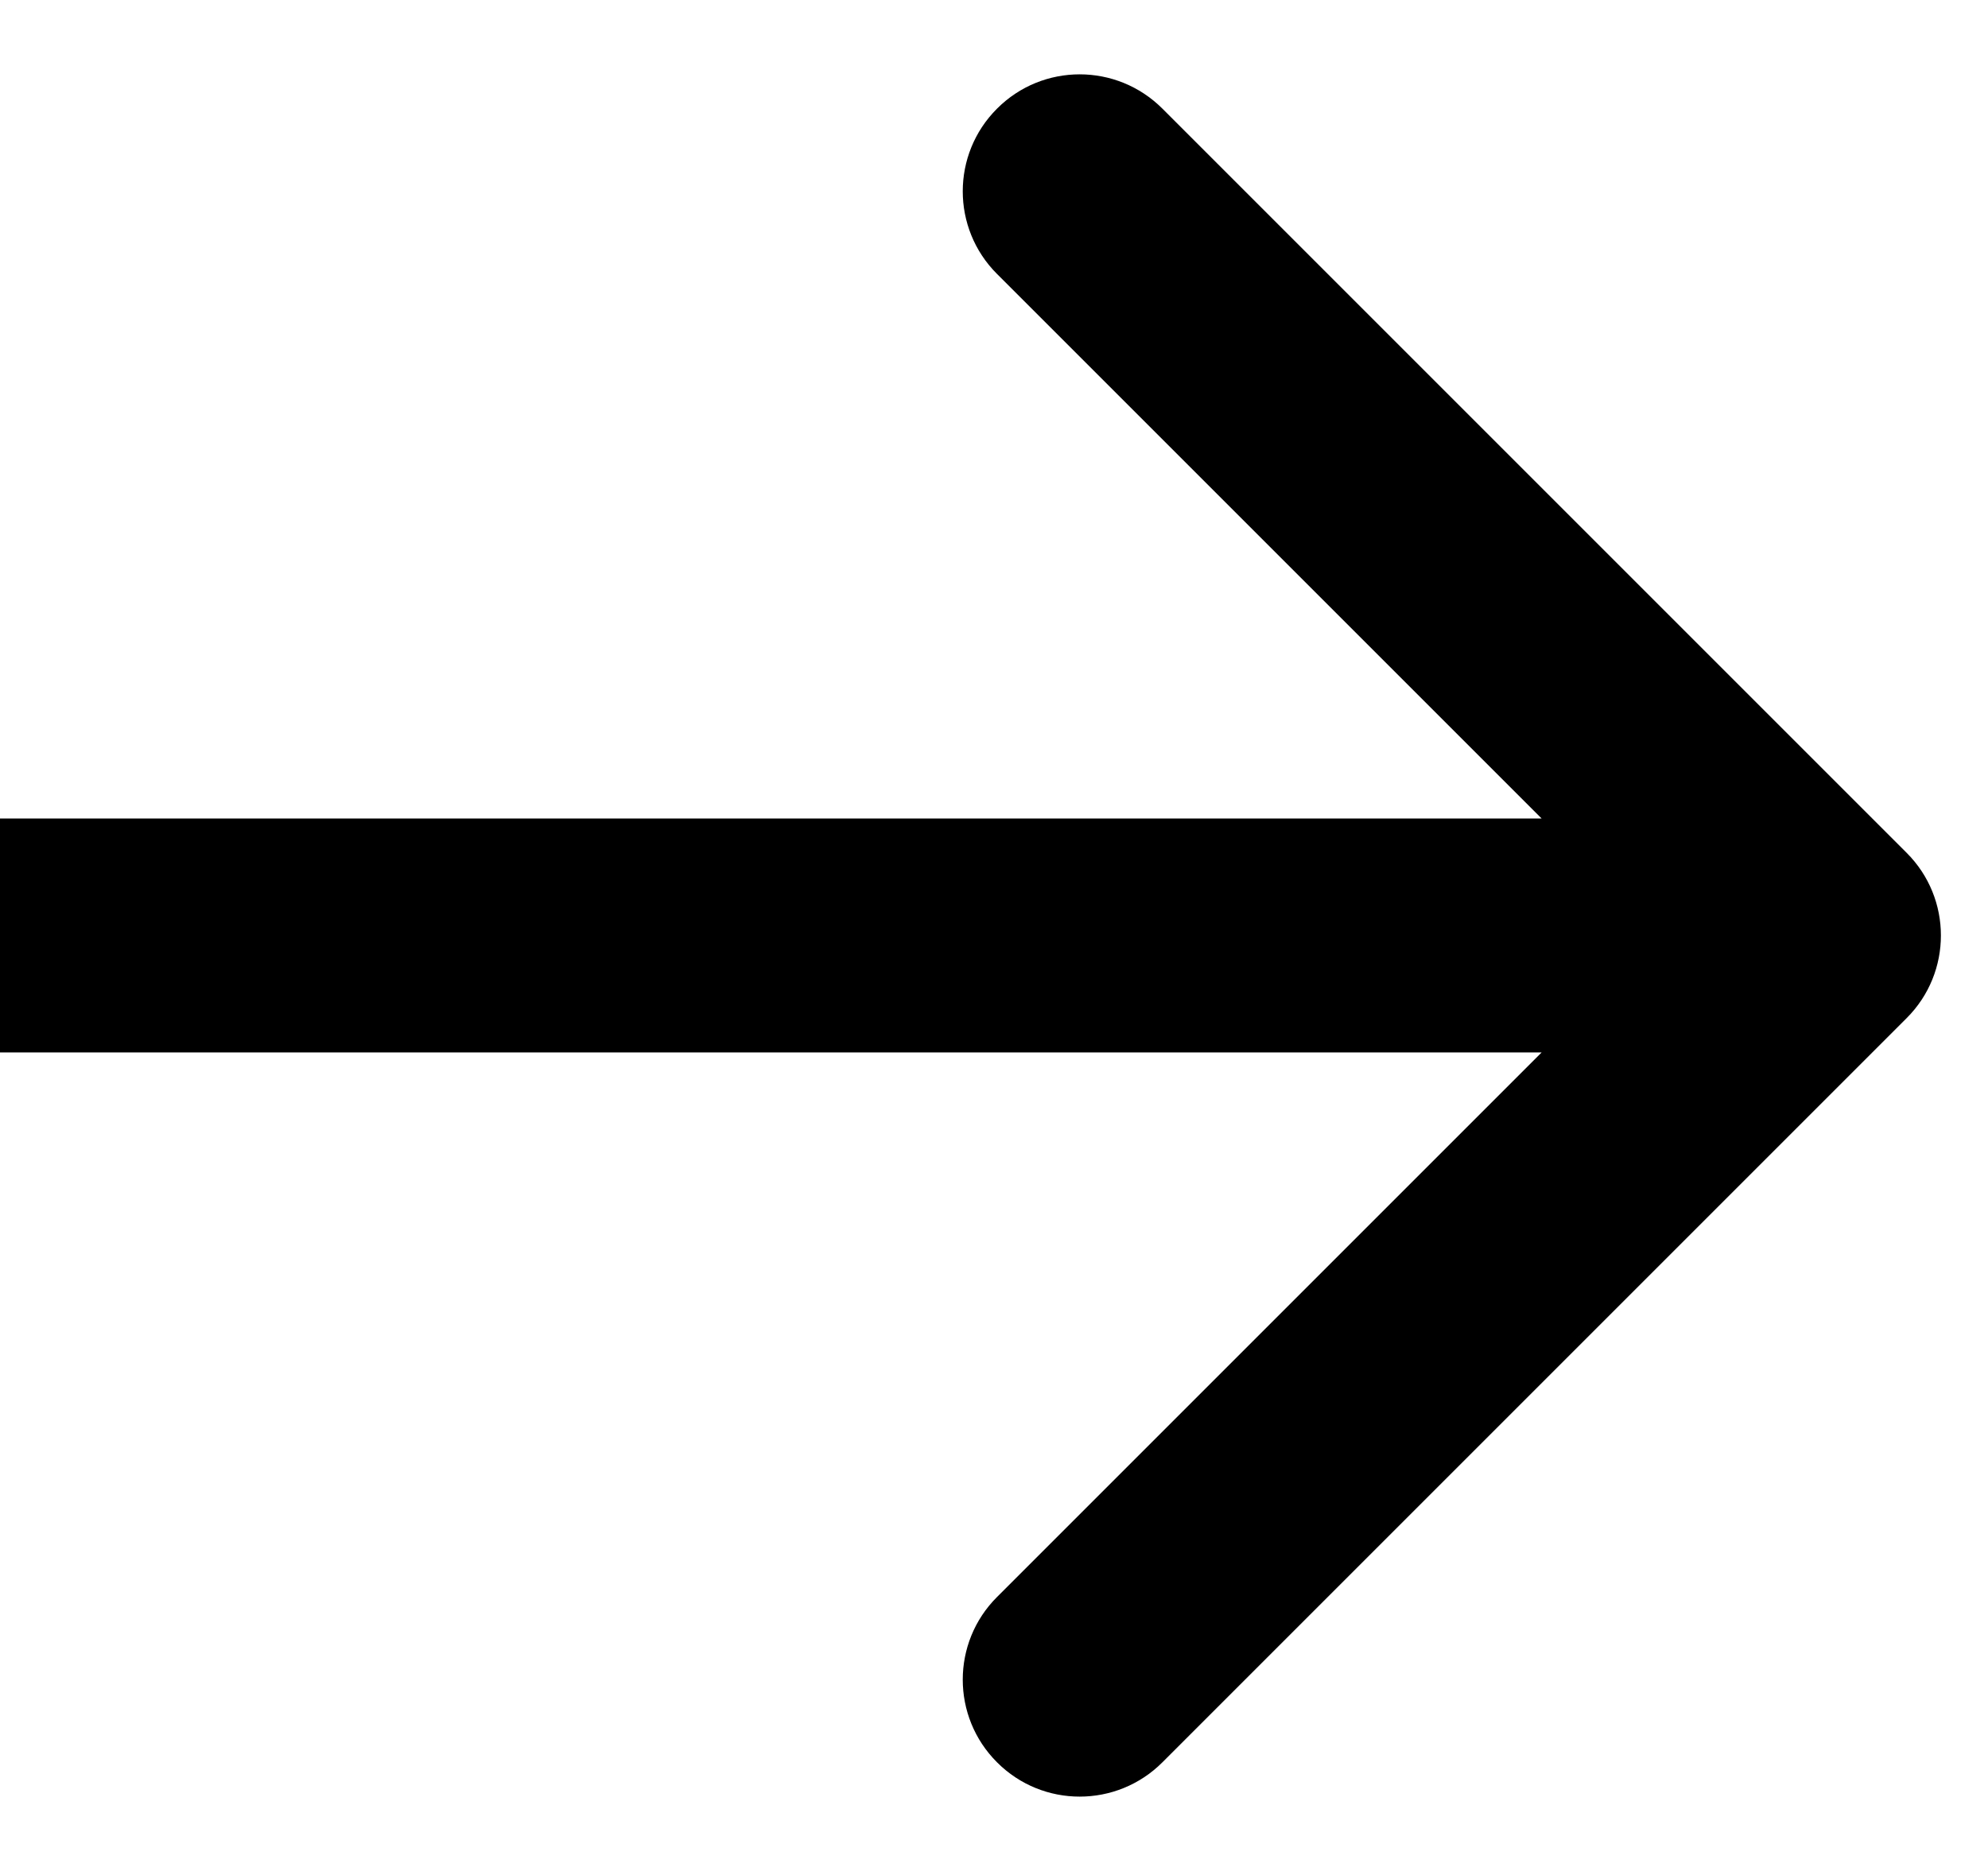 <?xml version="1.0" encoding="UTF-8"?> <svg xmlns="http://www.w3.org/2000/svg" width="17" height="16" viewBox="0 0 17 16" fill="none"><path d="M16.304 8.707C16.695 8.317 16.695 7.683 16.304 7.293L9.94 0.929C9.549 0.538 8.916 0.538 8.526 0.929C8.135 1.319 8.135 1.953 8.526 2.343L14.183 8L8.526 13.657C8.135 14.047 8.135 14.681 8.526 15.071C8.916 15.462 9.549 15.462 9.94 15.071L16.304 8.707ZM-9.30043e-08 9L15.597 9L15.597 7L9.30043e-08 7L-9.30043e-08 9Z" fill="black"></path></svg> 